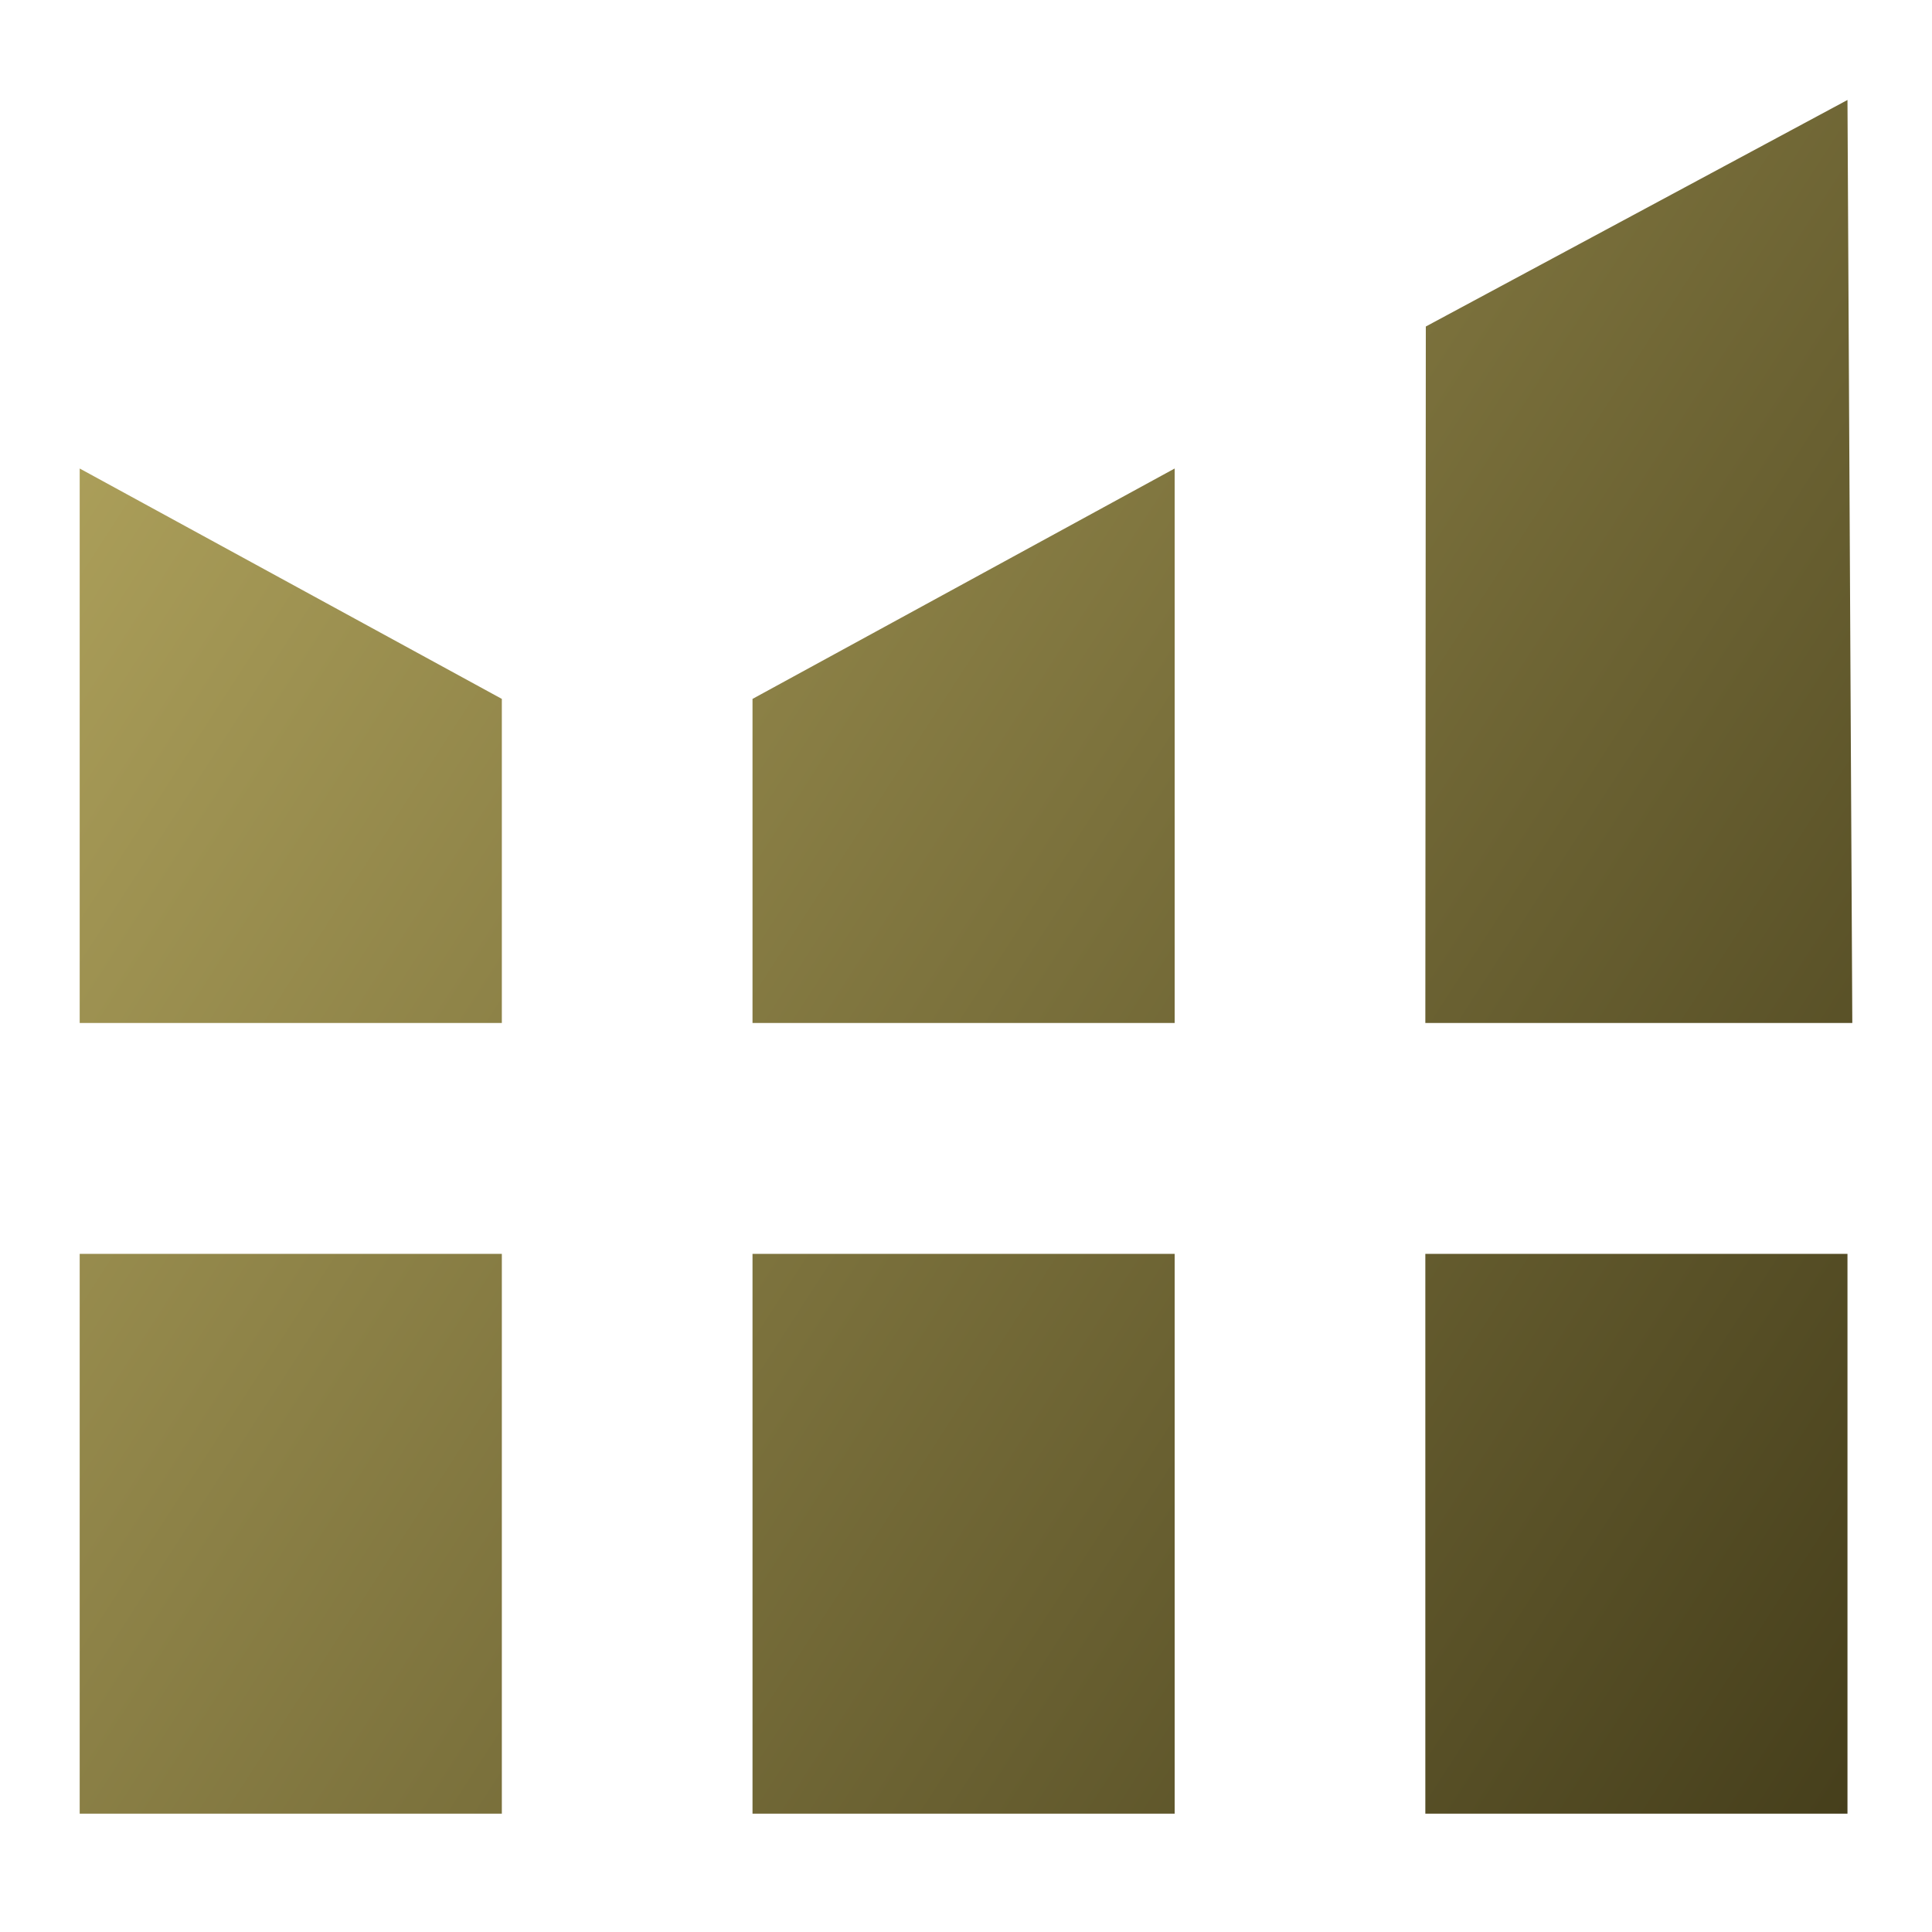 <?xml version="1.0" encoding="UTF-8"?>
<svg id="Layer_1" data-name="Layer 1" xmlns="http://www.w3.org/2000/svg" xmlns:xlink="http://www.w3.org/1999/xlink" viewBox="0 0 40 40">
  <defs>
    <style>
      .cls-1 {
        fill: url(#linear-gradient-2);
      }

      .cls-2 {
        fill: url(#linear-gradient-4);
      }

      .cls-3 {
        fill: url(#linear-gradient-3);
      }

      .cls-4 {
        fill: url(#linear-gradient-5);
      }

      .cls-5 {
        fill: url(#linear-gradient-6);
      }

      .cls-6 {
        fill: url(#linear-gradient);
      }
    </style>
    <linearGradient id="linear-gradient" x1="-9.55" y1="21.7" x2="31.83" y2="48.43" gradientUnits="userSpaceOnUse">
      <stop offset="0" stop-color="#b1a45d"/>
      <stop offset="1" stop-color="#453e1b"/>
    </linearGradient>
    <linearGradient id="linear-gradient-2" x1="-5.45" y1="15.35" x2="35.93" y2="42.08" xlink:href="#linear-gradient"/>
    <linearGradient id="linear-gradient-3" x1="-1.34" y1="9" x2="40.03" y2="35.73" xlink:href="#linear-gradient"/>
    <linearGradient id="linear-gradient-4" x1="-3.2" y1="11.87" x2="38.18" y2="38.61" xlink:href="#linear-gradient"/>
    <linearGradient id="linear-gradient-5" x1="1.99" y1="3.84" x2="43.37" y2="30.57" xlink:href="#linear-gradient"/>
    <linearGradient id="linear-gradient-6" x1="7.83" y1="-5.2" x2="49.21" y2="21.53" xlink:href="#linear-gradient"/>
  </defs>
  <g>
    <rect class="cls-6" x="1.65" y="25.96" width="8.74" height="11.59"/>
    <rect class="cls-1" x="15.58" y="25.96" width="8.74" height="11.59"/>
    <rect class="cls-3" x="29.51" y="25.96" width="8.74" height="11.59"/>
  </g>
  <g>
    <polygon class="cls-2" points="1.65 21.18 10.39 21.18 10.39 14.47 1.65 9.7 1.65 21.18"/>
    <polygon class="cls-4" points="15.58 21.18 24.32 21.18 24.32 9.7 15.58 14.47 15.58 21.18"/>
    <polygon class="cls-5" points="38.25 2.07 29.52 6.76 29.51 21.18 38.25 21.18 38.35 21.18 38.25 2.07"/>
  </g>
</svg>